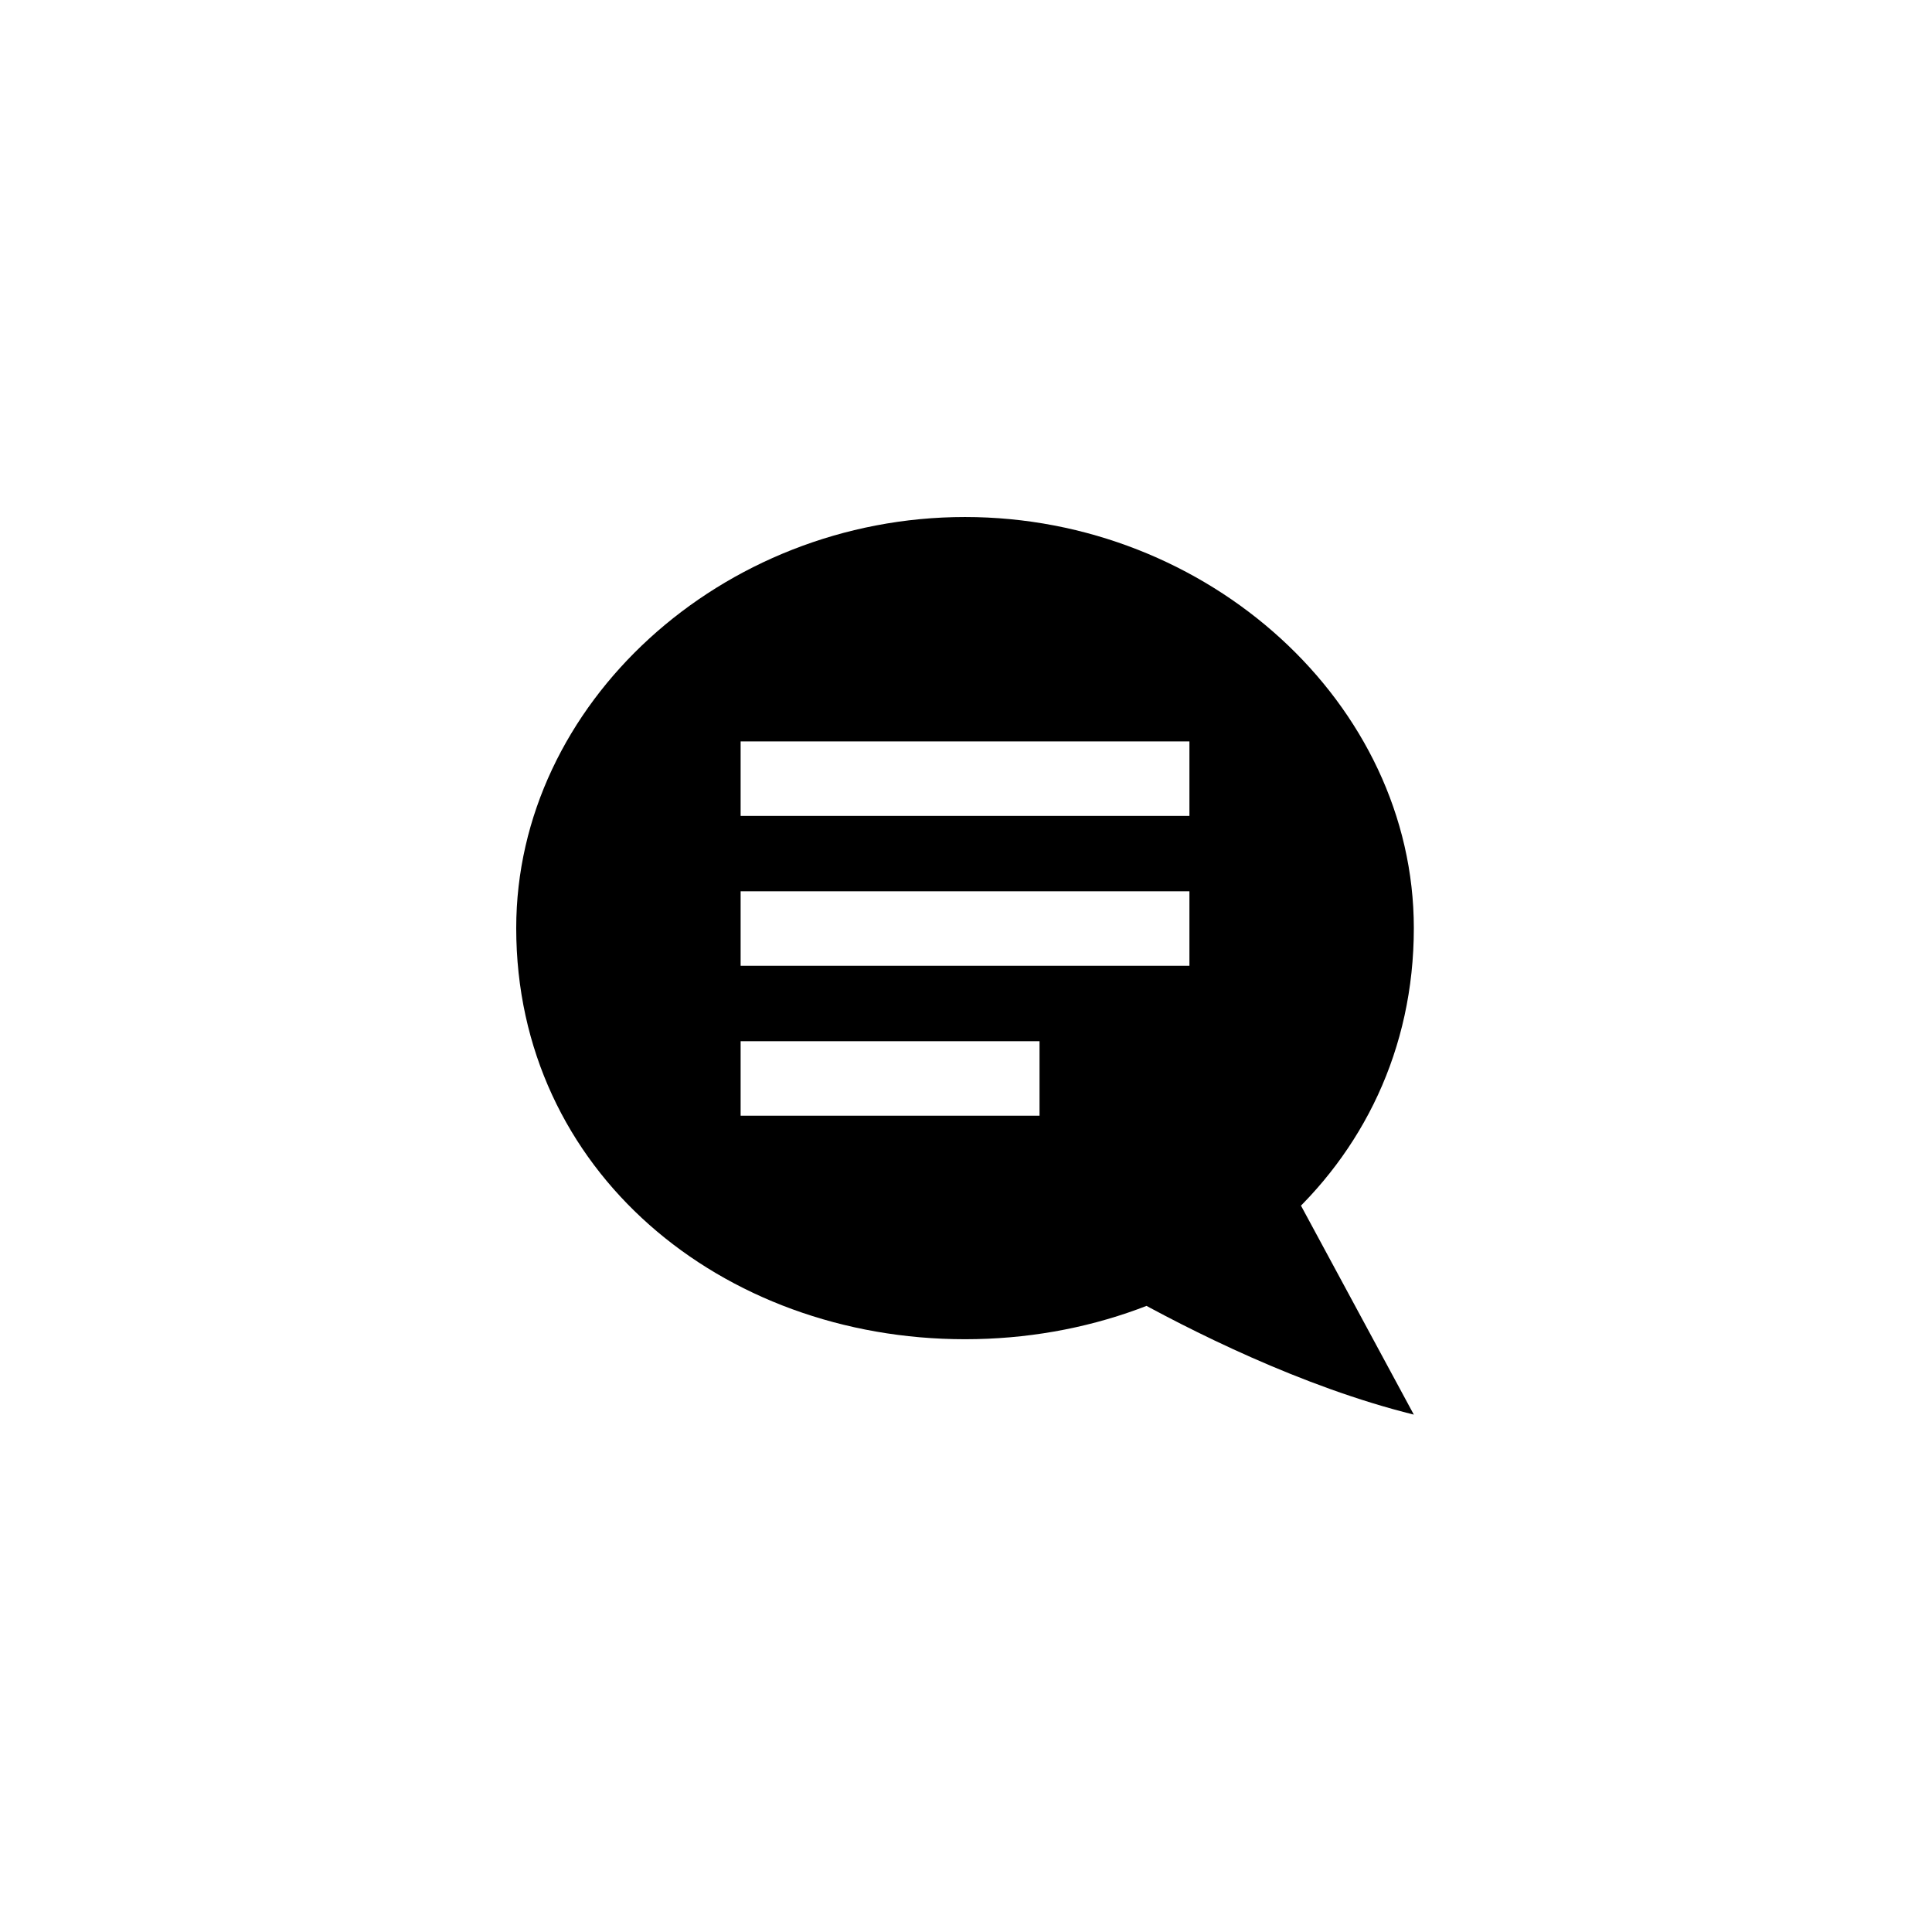 <svg xmlns="http://www.w3.org/2000/svg" width="500" height="500" viewBox="0 0 500 500"><g transform="translate(133.598,133.803)translate(116.151,116.151)rotate(0)translate(-116.151,-116.151) scale(2.323,2.323)" opacity="1"><defs class="defs"/><path transform="translate(-17,18)" d="M103.5,57l-18.8,11.5c7.3,4.1 19.8,10.4 32.3,13.5zM67,-18c-27.1,0 -50,20.8 -50,45.8c0,27.1 22.9,45.8 50,45.8c27.1,0 50,-18.7 50,-45.8c0,-25 -22.9,-45.8 -50,-45.8zM42,32v-8.3h50v8.3zM42,48.7v-8.3h33.3v8.3zM42,15.3v-8.3h50v8.3z" fill="#000000" class="fill c1"/></g></svg>